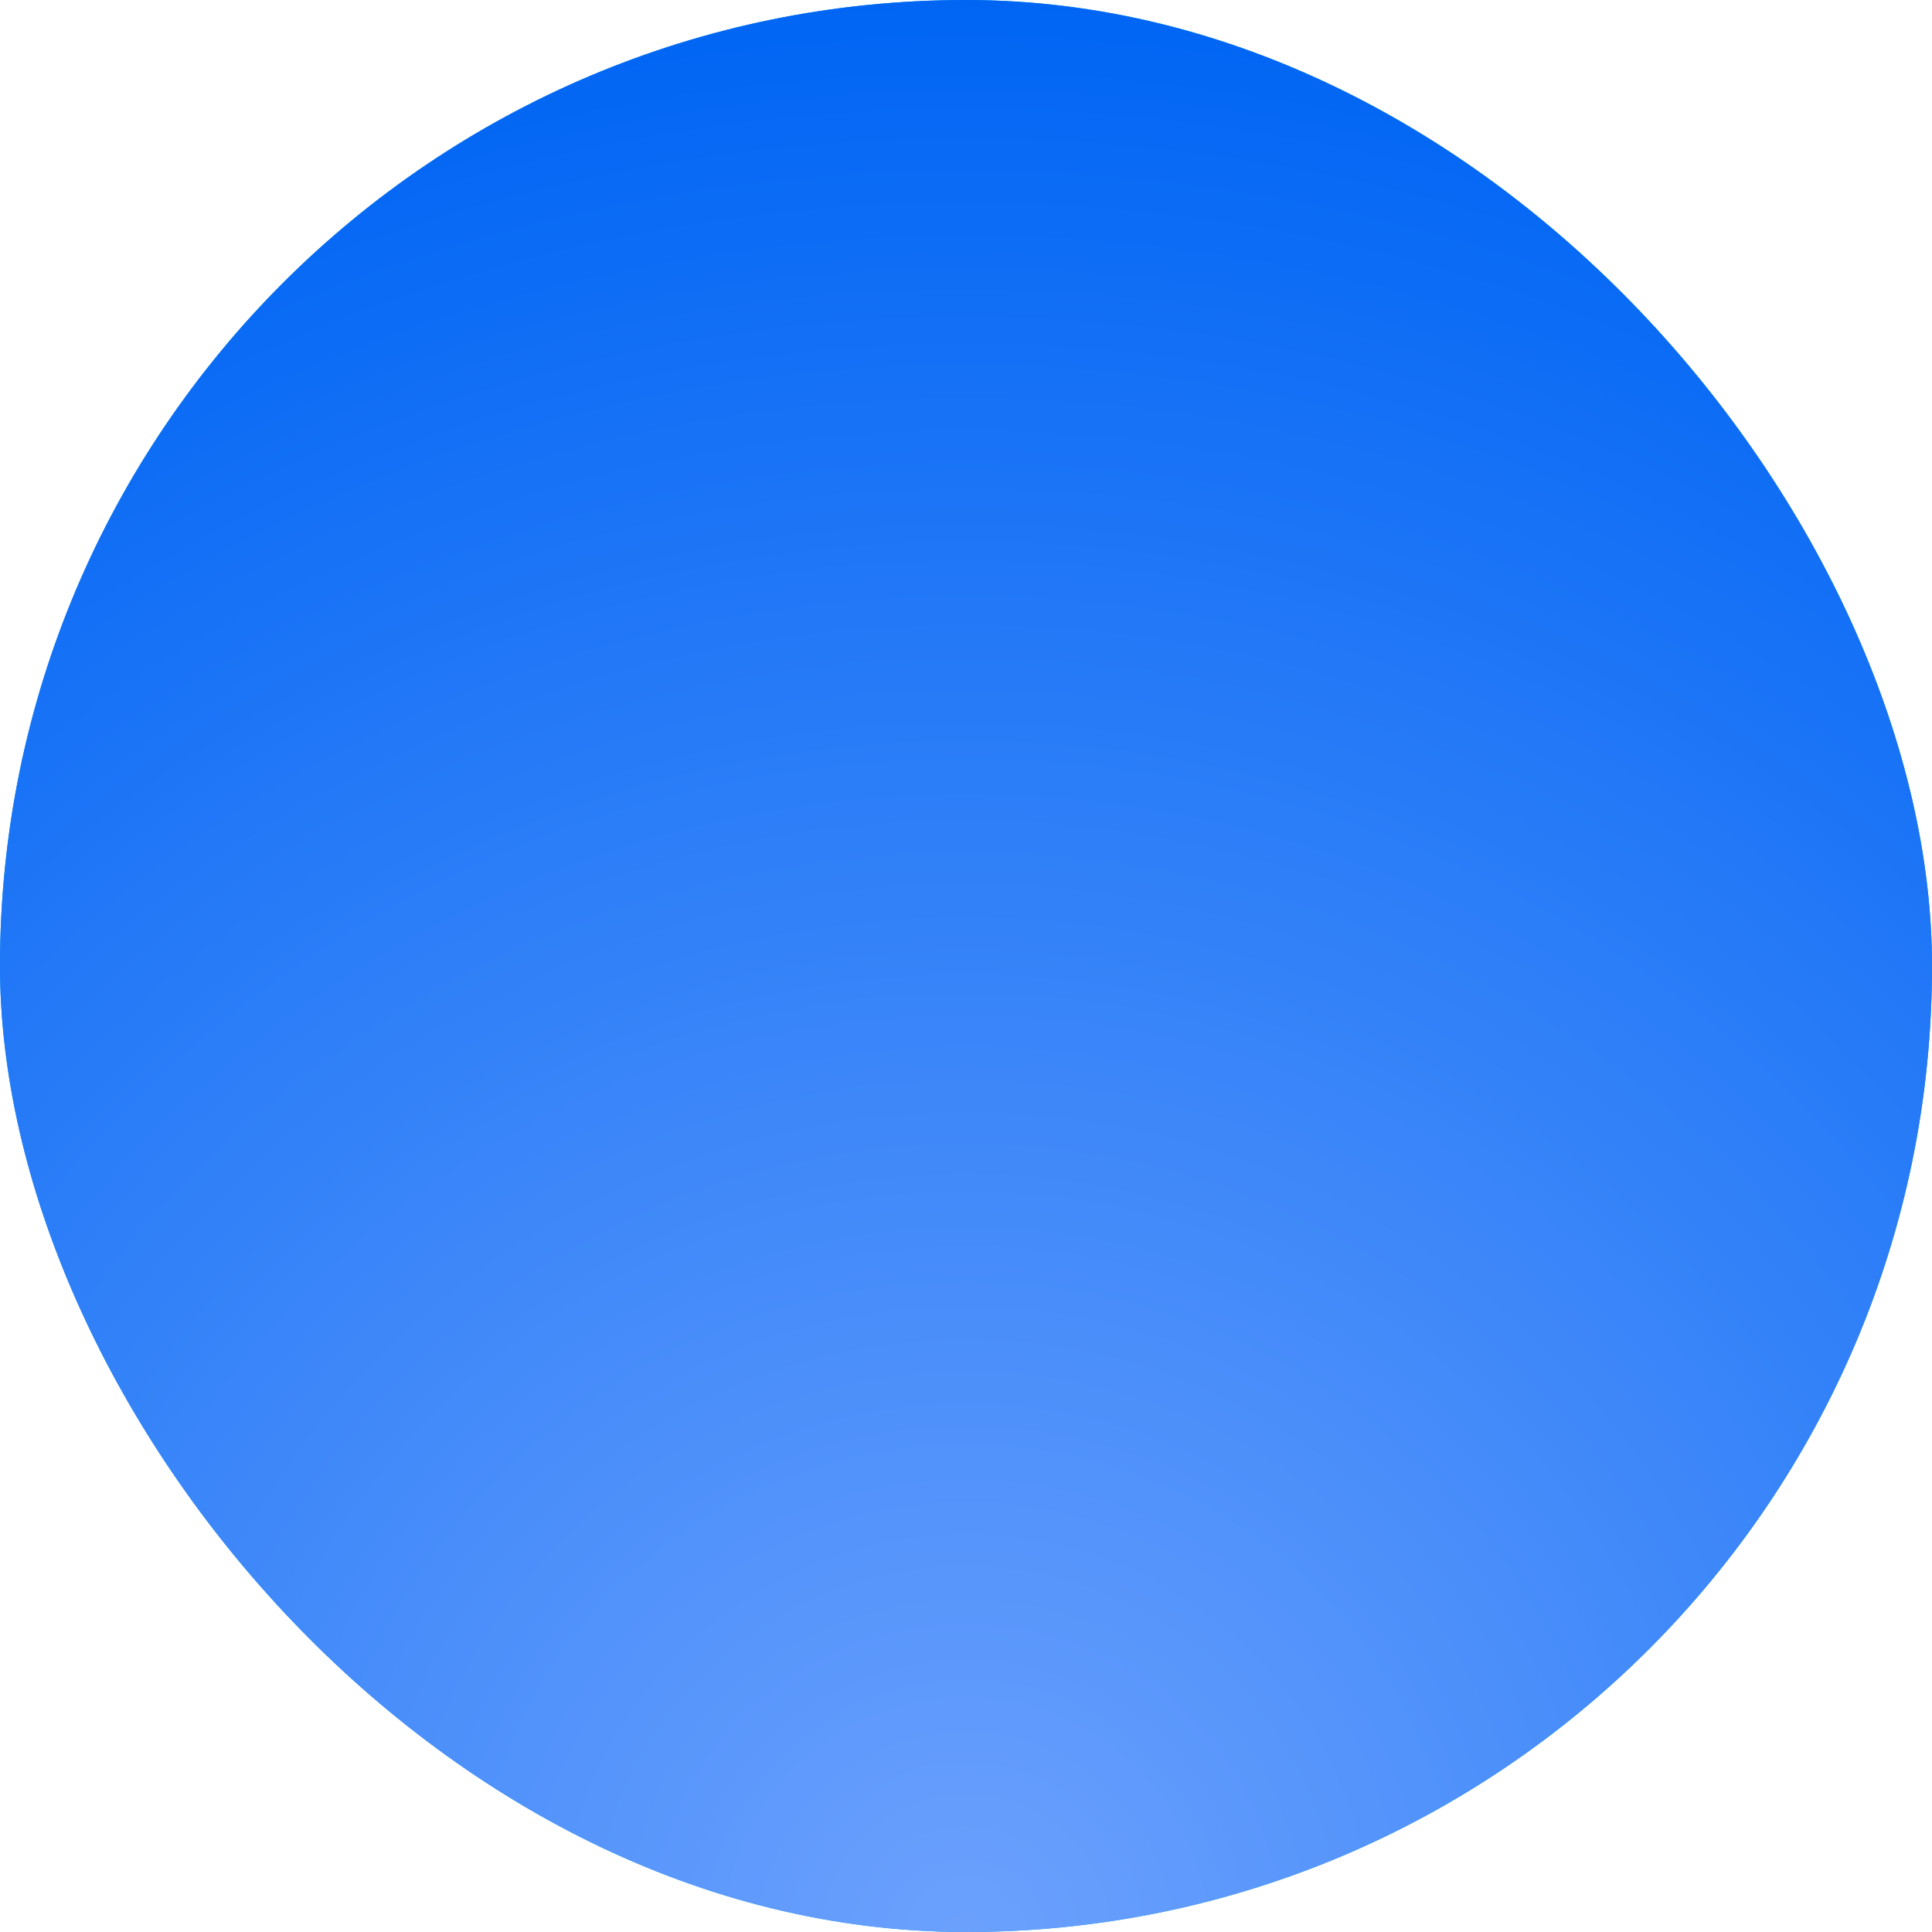 <svg width="14" height="14" viewBox="0 0 14 14" fill="none" xmlns="http://www.w3.org/2000/svg">
<g filter="url(#filter0_ii_1_237)">
<rect width="14" height="14" rx="7" fill="#039BE5"/>
<rect width="14" height="14" rx="7" fill="url(#paint0_radial_1_237)"/>
</g>
<defs>
<filter id="filter0_ii_1_237" x="0" y="-0.5" width="14" height="15" filterUnits="userSpaceOnUse" color-interpolation-filters="sRGB">
<feFlood flood-opacity="0" result="BackgroundImageFix"/>
<feBlend mode="normal" in="SourceGraphic" in2="BackgroundImageFix" result="shape"/>
<feColorMatrix in="SourceAlpha" type="matrix" values="0 0 0 0 0 0 0 0 0 0 0 0 0 0 0 0 0 0 127 0" result="hardAlpha"/>
<feOffset dy="1"/>
<feGaussianBlur stdDeviation="0.25"/>
<feComposite in2="hardAlpha" operator="arithmetic" k2="-1" k3="1"/>
<feColorMatrix type="matrix" values="0 0 0 0 1 0 0 0 0 1 0 0 0 0 1 0 0 0 0.3 0"/>
<feBlend mode="normal" in2="shape" result="effect1_innerShadow_1_237"/>
<feColorMatrix in="SourceAlpha" type="matrix" values="0 0 0 0 0 0 0 0 0 0 0 0 0 0 0 0 0 0 127 0" result="hardAlpha"/>
<feOffset dy="-1"/>
<feGaussianBlur stdDeviation="0.25"/>
<feComposite in2="hardAlpha" operator="arithmetic" k2="-1" k3="1"/>
<feColorMatrix type="matrix" values="0 0 0 0 0 0 0 0 0 0 0 0 0 0 0 0 0 0 0.3 0"/>
<feBlend mode="normal" in2="effect1_innerShadow_1_237" result="effect2_innerShadow_1_237"/>
</filter>
<radialGradient id="paint0_radial_1_237" cx="0" cy="0" r="1" gradientUnits="userSpaceOnUse" gradientTransform="translate(7 14) rotate(-90) scale(14)">
<stop stop-color="#6CA1FD"/>
<stop offset="1" stop-color="#0065F4"/>
</radialGradient>
</defs>
</svg>
